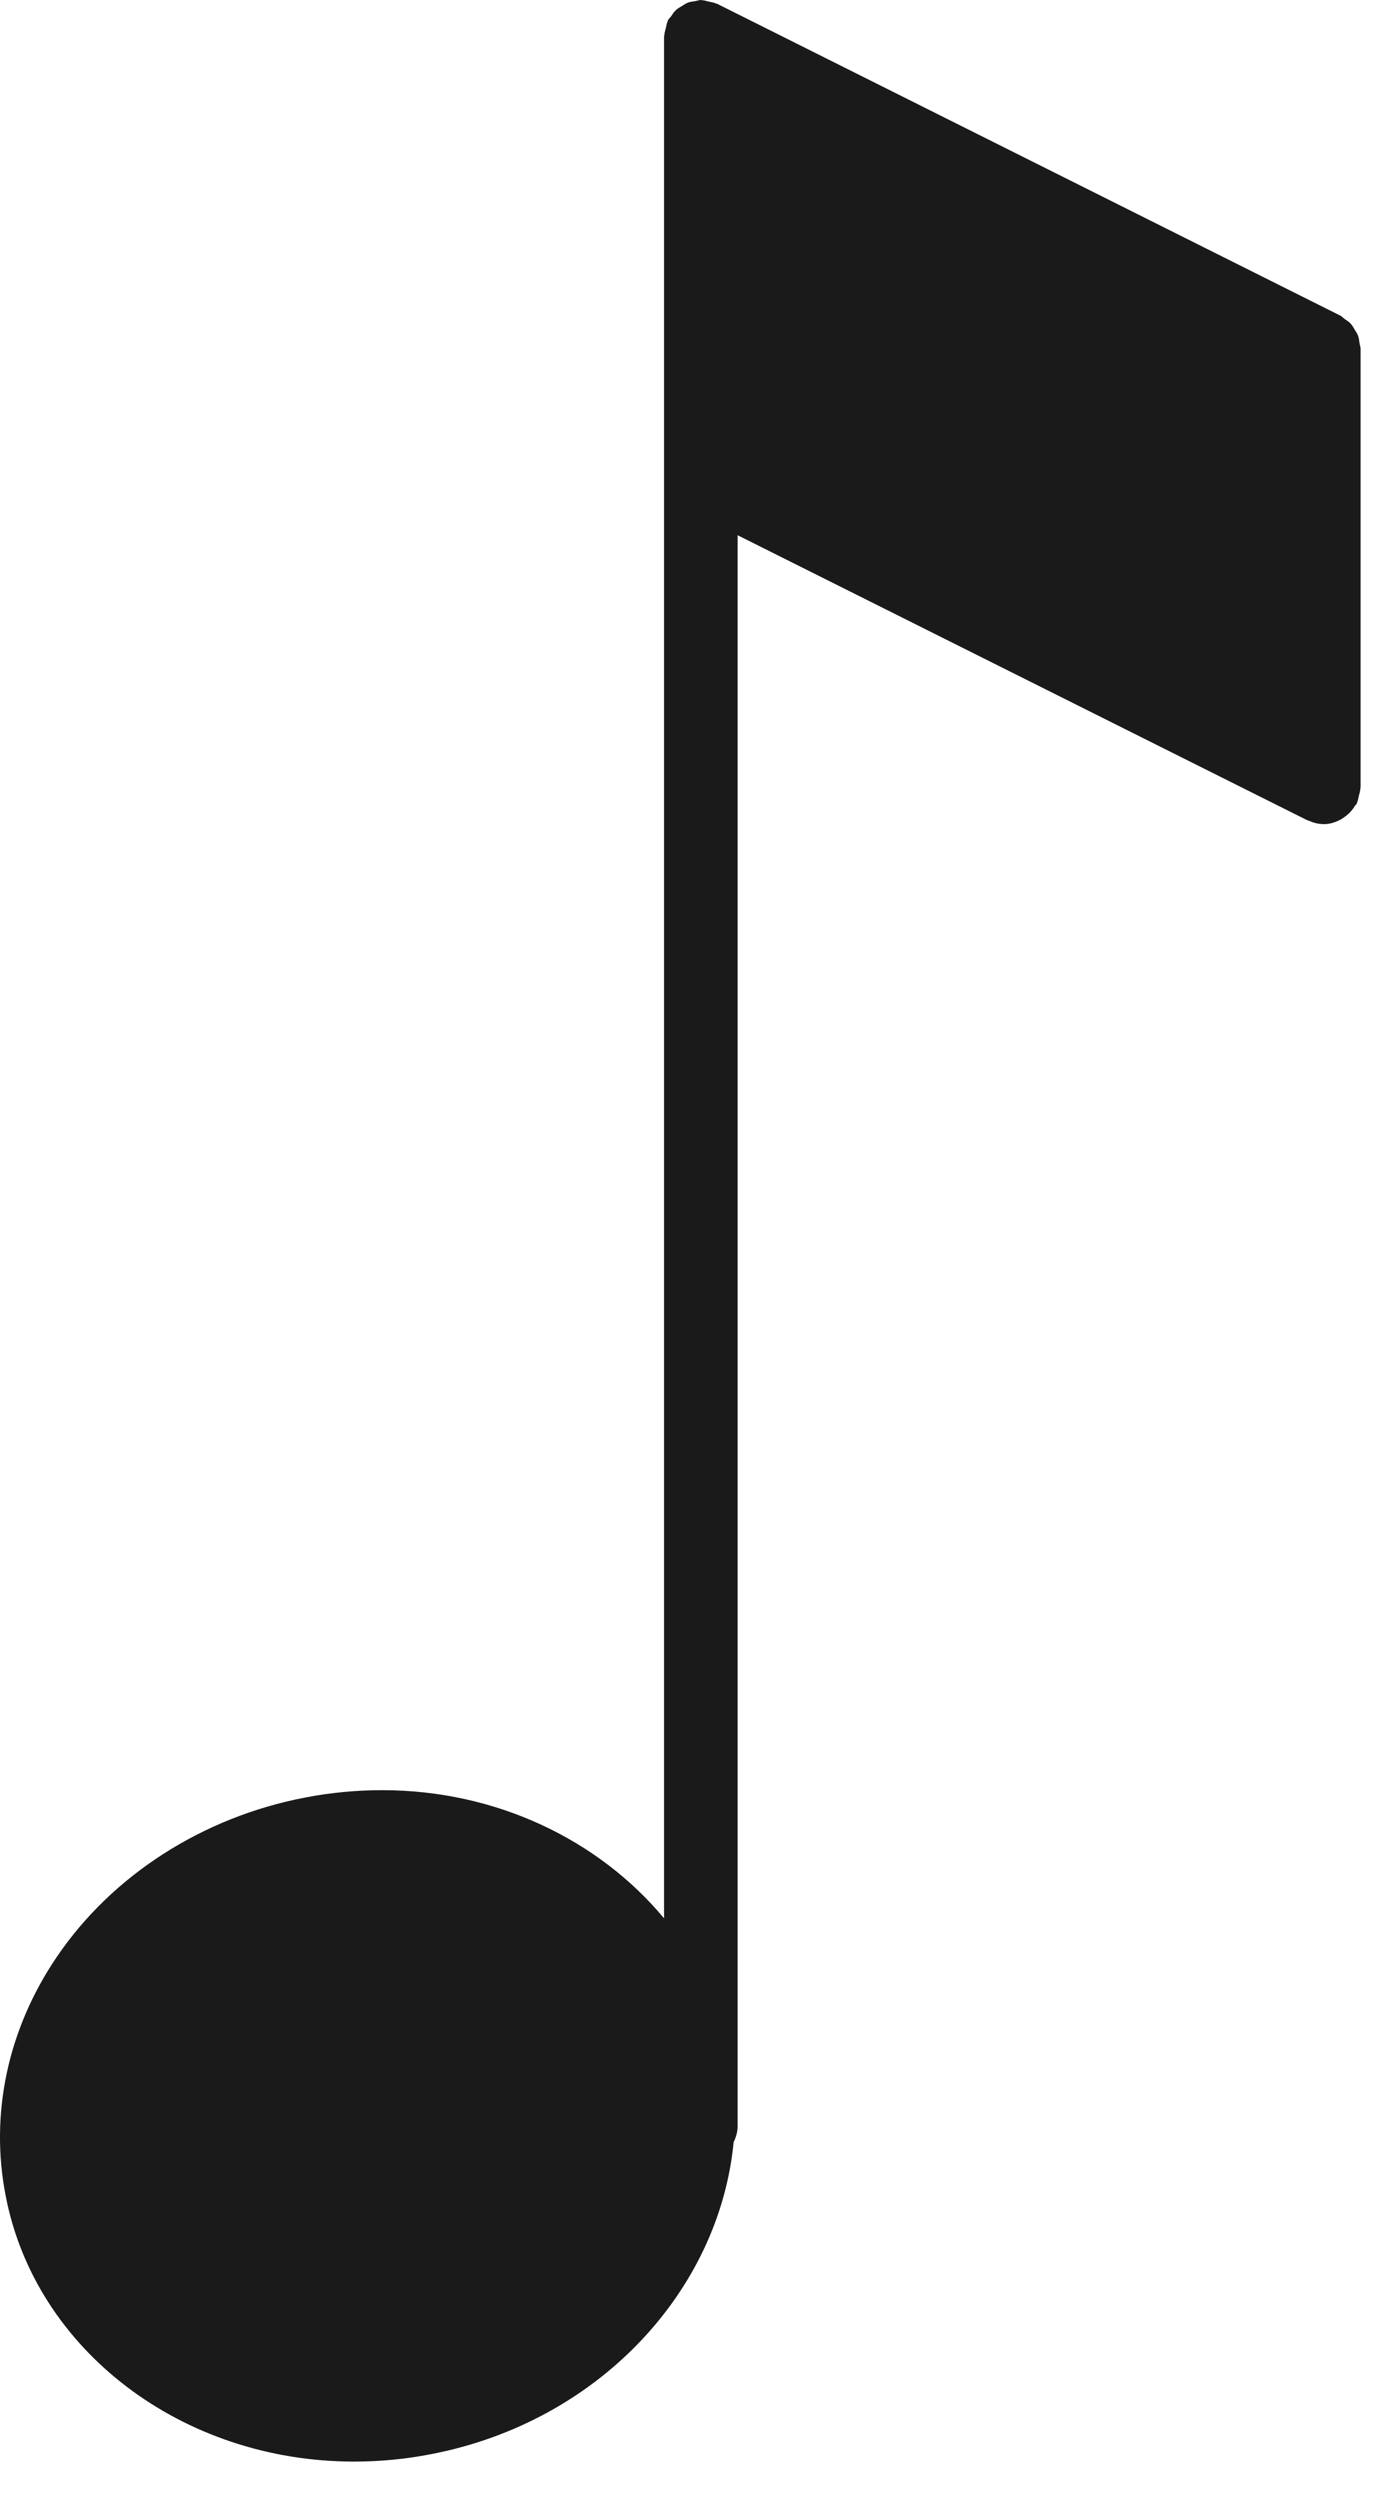 <?xml version="1.0" encoding="UTF-8"?> <svg xmlns="http://www.w3.org/2000/svg" width="19" height="34" viewBox="0 0 19 34" fill="none"> <path d="M10.038 7.279L17.794 11.157C17.798 11.159 17.803 11.158 17.808 11.16C17.871 11.189 17.94 11.208 18.015 11.209C18.016 11.209 18.017 11.209 18.018 11.209C18.104 11.209 18.181 11.182 18.251 11.144C18.27 11.134 18.285 11.122 18.303 11.109C18.361 11.068 18.407 11.018 18.443 10.957C18.449 10.947 18.46 10.943 18.465 10.933C18.467 10.928 18.467 10.923 18.469 10.918C18.483 10.889 18.487 10.855 18.495 10.823C18.503 10.79 18.514 10.758 18.515 10.725C18.515 10.72 18.518 10.715 18.518 10.71V4.74C18.518 4.715 18.507 4.694 18.504 4.671C18.499 4.634 18.496 4.599 18.483 4.565C18.472 4.534 18.453 4.509 18.437 4.482C18.42 4.455 18.406 4.427 18.384 4.403C18.36 4.376 18.329 4.358 18.299 4.337C18.279 4.323 18.265 4.304 18.243 4.293L9.763 0.053C9.758 0.051 9.753 0.051 9.748 0.049C9.717 0.034 9.682 0.03 9.648 0.022C9.617 0.015 9.587 0.004 9.556 0.003C9.55 0.003 9.545 0 9.539 0C9.512 0 9.489 0.011 9.463 0.015C9.429 0.02 9.397 0.023 9.365 0.035C9.333 0.047 9.307 0.066 9.279 0.083C9.253 0.1 9.226 0.113 9.202 0.135C9.174 0.16 9.155 0.19 9.135 0.22C9.121 0.24 9.102 0.254 9.091 0.276C9.089 0.281 9.089 0.286 9.087 0.291C9.073 0.32 9.069 0.354 9.061 0.386C9.053 0.419 9.042 0.451 9.041 0.484C9.041 0.489 9.038 0.494 9.038 0.499V26.091C8.152 25.027 6.76 24.348 5.201 24.348C4.853 24.348 4.5 24.381 4.154 24.448C2.756 24.715 1.522 25.508 0.768 26.623C0.105 27.602 -0.14 28.754 0.077 29.864C0.479 31.959 2.473 33.48 4.819 33.48C5.167 33.48 5.518 33.447 5.862 33.38C8.15 32.942 9.791 31.156 9.985 29.135C10.017 29.07 10.039 28.997 10.039 28.919V7.279H10.038Z" fill="#1A1A1A"></path> </svg> 
